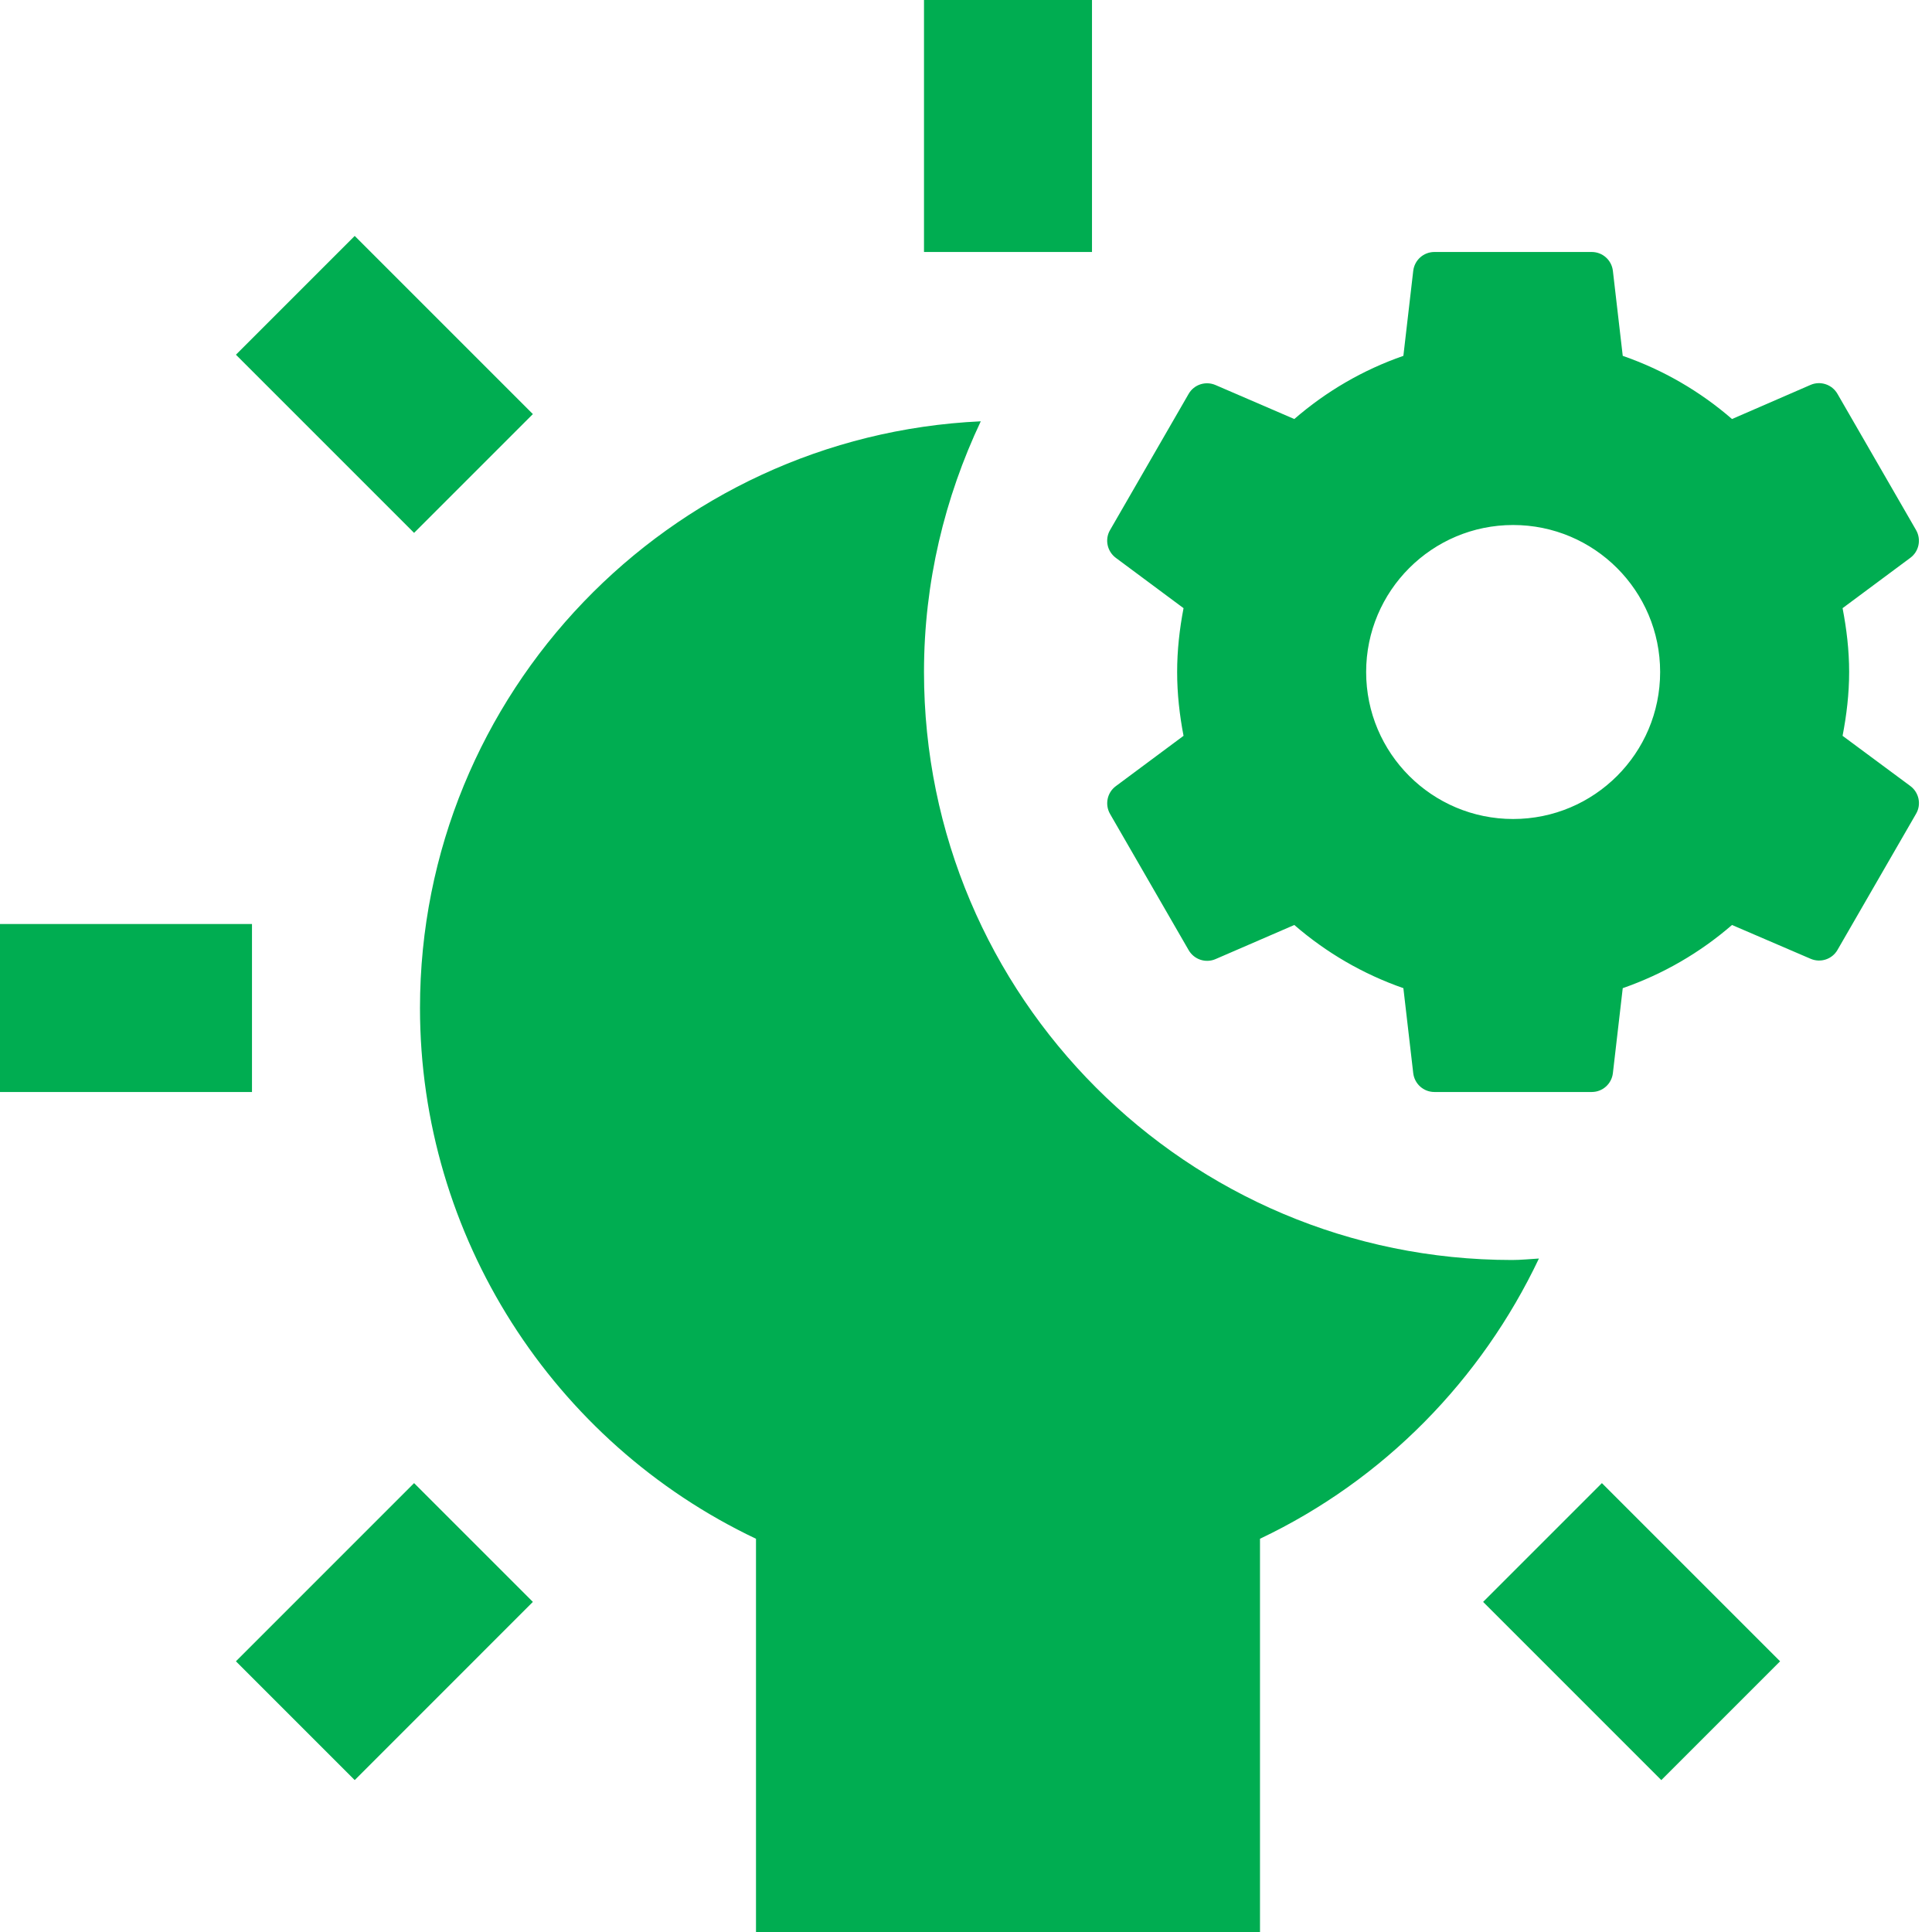 <svg width="70" height="70" viewBox="0 0 70 70" fill="none" xmlns="http://www.w3.org/2000/svg">
<path id="innovate" d="M33.478 0V9.13H39.565V0H33.478ZM12.852 8.548L8.548 12.852L15.003 19.307L19.307 15.003L12.852 8.548ZM51.971 9.13C51.578 9.13 51.25 9.424 51.204 9.814L50.847 12.893C49.377 13.404 48.048 14.183 46.895 15.182L44.041 13.951C43.682 13.796 43.261 13.931 43.066 14.272L40.219 19.206C40.021 19.544 40.114 19.976 40.427 20.211L42.882 22.035C42.738 22.785 42.65 23.556 42.65 24.348C42.65 25.139 42.738 25.911 42.882 26.66L40.427 28.485C40.114 28.716 40.024 29.149 40.219 29.49L43.066 34.423C43.261 34.764 43.682 34.906 44.041 34.75L46.895 33.514C48.048 34.512 49.377 35.291 50.847 35.803L51.204 38.882C51.25 39.271 51.578 39.565 51.971 39.565H57.672C58.064 39.565 58.393 39.271 58.438 38.882L58.795 35.803C60.267 35.291 61.6 34.513 62.754 33.514L65.601 34.738C65.96 34.894 66.381 34.758 66.576 34.417L69.423 29.484C69.621 29.146 69.529 28.713 69.215 28.479L66.76 26.66C66.905 25.911 66.998 25.14 66.998 24.348C66.998 23.556 66.905 22.785 66.76 22.035L69.215 20.211C69.529 19.979 69.618 19.547 69.423 19.206L66.576 14.272C66.381 13.931 65.96 13.79 65.601 13.945L62.754 15.182C61.6 14.182 60.267 13.404 58.795 12.893L58.438 9.814C58.393 9.424 58.064 9.13 57.672 9.13H51.971ZM35.535 15.265C24.247 15.788 15.217 25.109 15.217 36.522C15.217 44.785 20.029 52.258 27.391 55.752V70H45.652V55.752C50.154 53.615 53.679 49.981 55.758 45.599C55.432 45.617 55.111 45.652 54.783 45.652C43.017 45.652 33.478 36.114 33.478 24.348C33.478 21.094 34.232 18.025 35.535 15.265ZM54.824 19.022C57.764 19.022 60.15 21.408 60.15 24.348C60.15 27.291 57.764 29.674 54.824 29.674C51.884 29.674 49.498 27.291 49.498 24.348C49.498 21.408 51.884 19.022 54.824 19.022ZM0 33.478V39.565H9.13V33.478H0ZM15.003 53.736L8.548 60.192L12.852 64.496L19.307 58.04L15.003 53.736ZM58.04 53.736L53.736 58.04L60.192 64.496L64.496 60.192L58.04 53.736Z" fill="#00AD51"/>
</svg>
